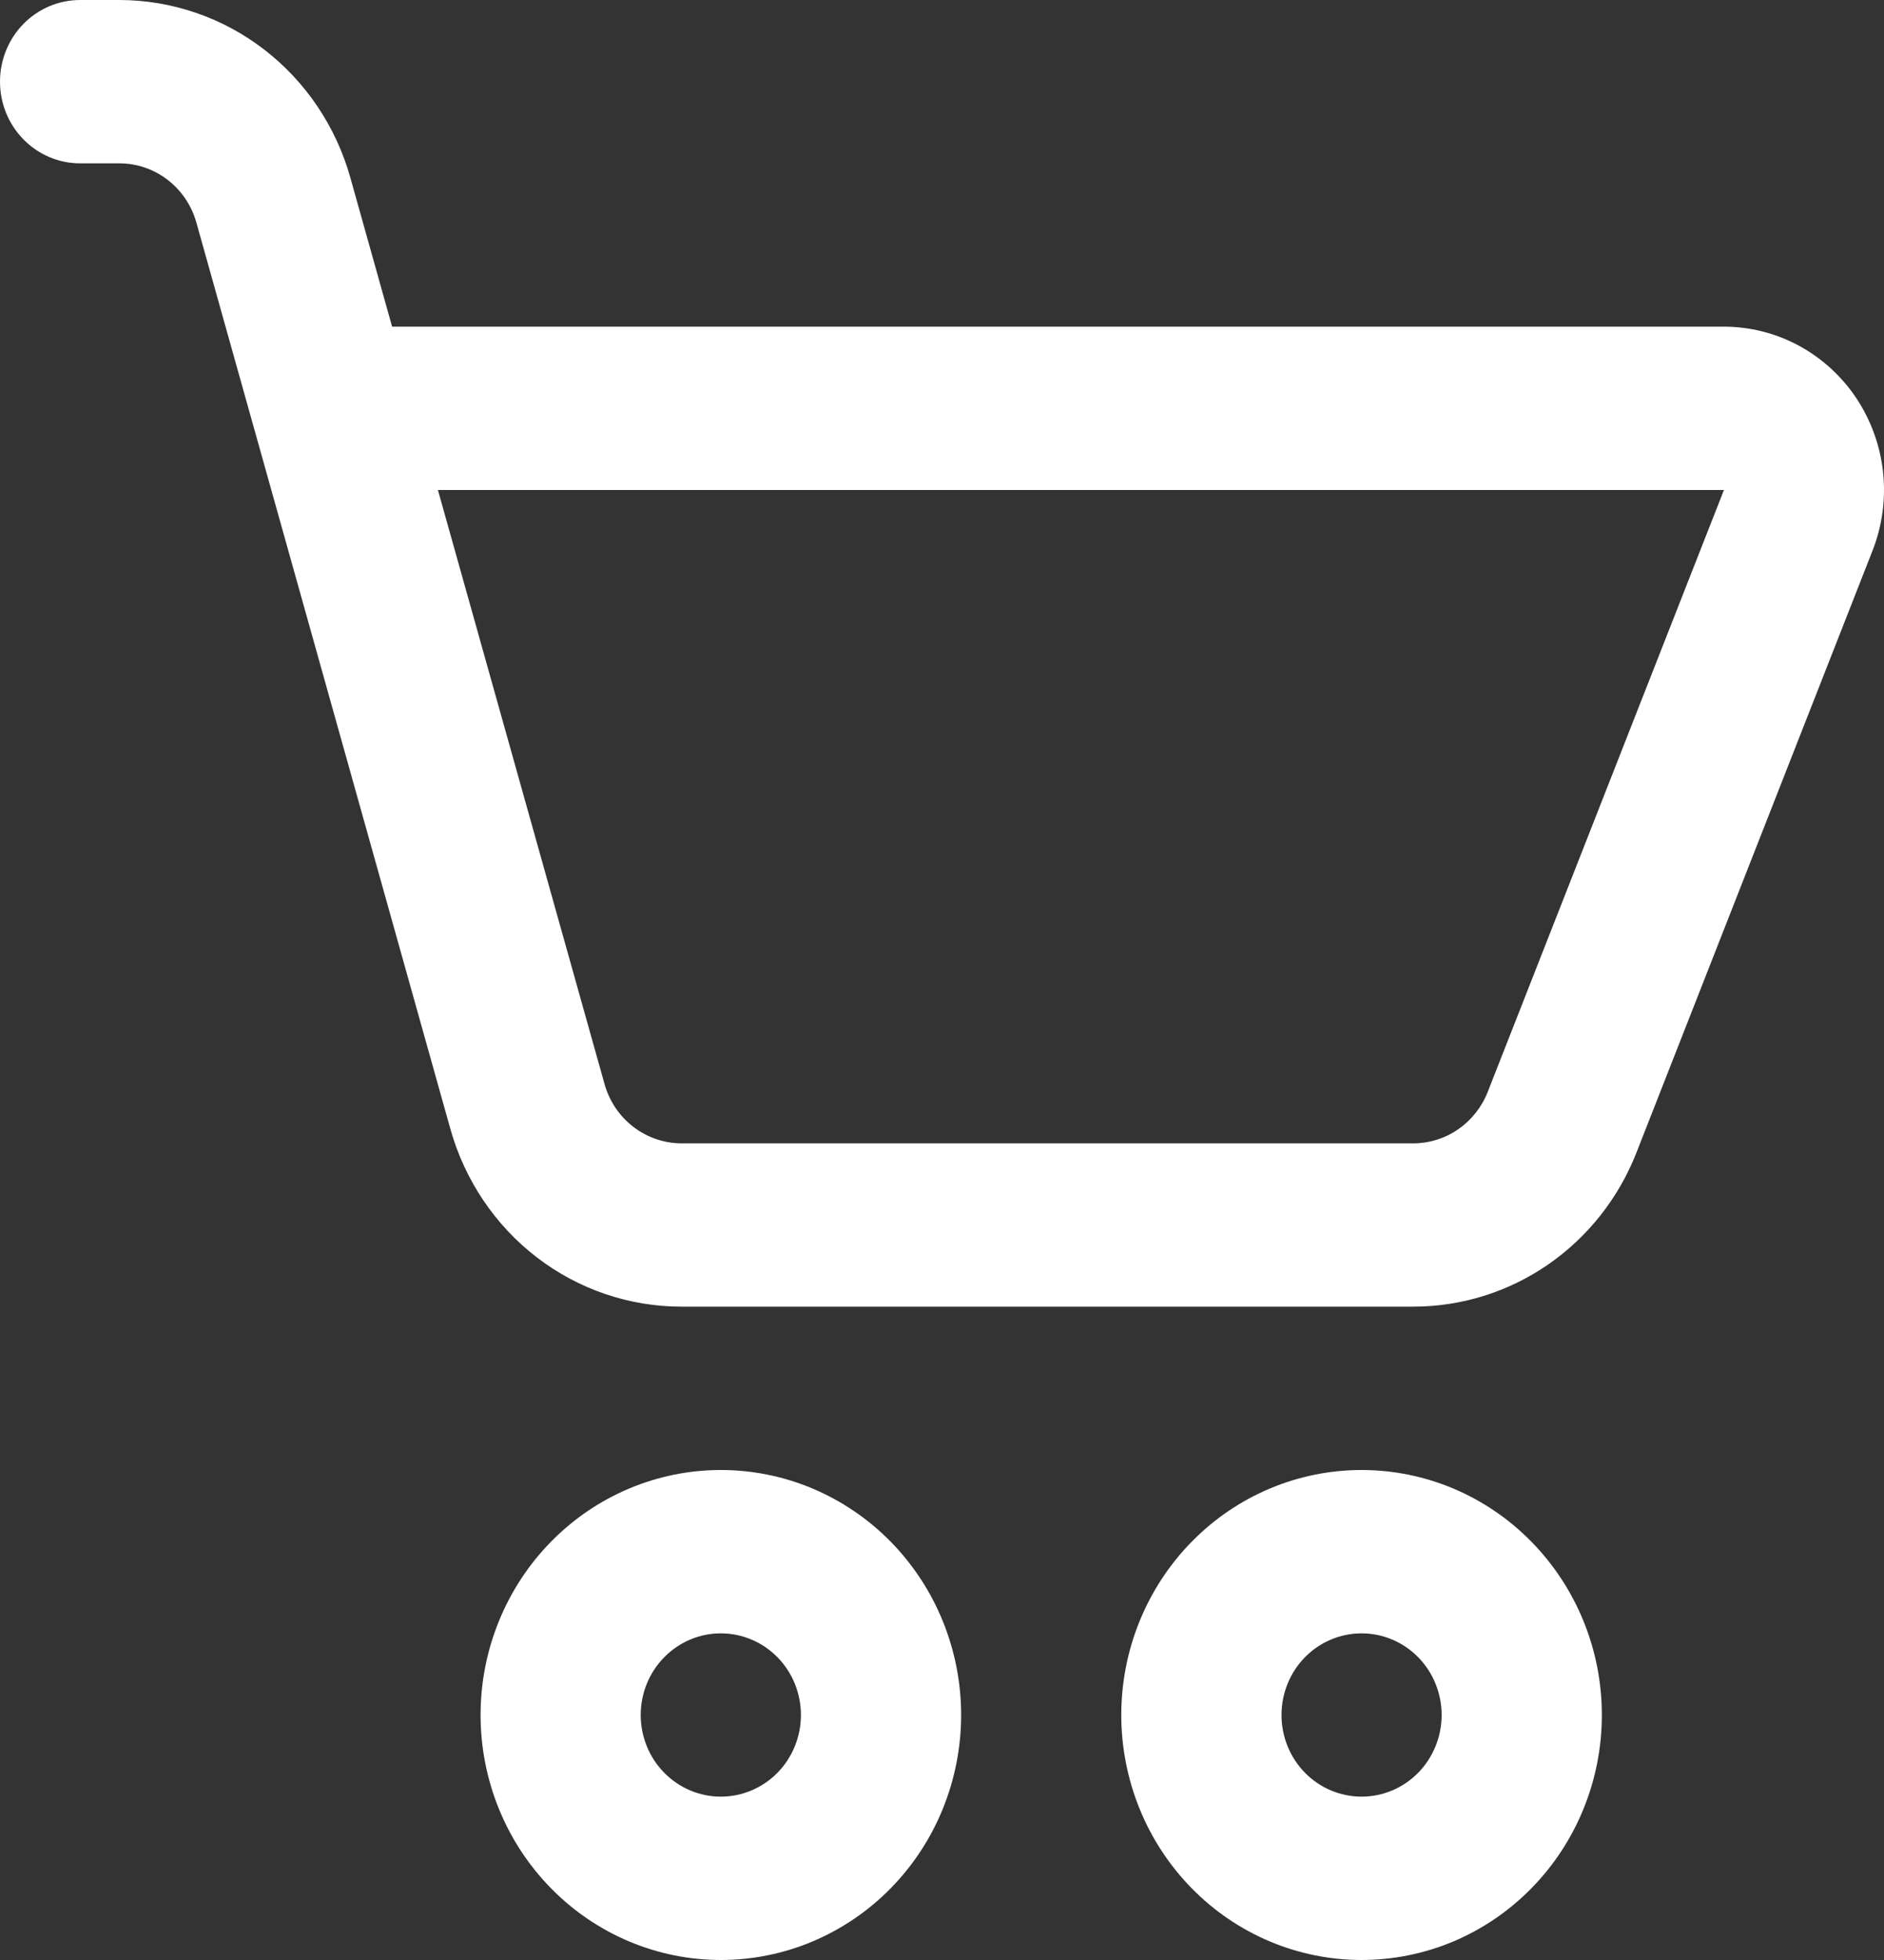 <svg width="25" height="26" viewBox="0 0 25 26" fill="none" xmlns="http://www.w3.org/2000/svg">
<rect x="0" y="0" width="25" height="26" fill="#333333" stroke="none"/>
<path d="M1.063 0C0.781 0 0.511 0.114 0.311 0.317C0.112 0.52 0 0.796 0 1.083C0 1.371 0.112 1.646 0.311 1.849C0.511 2.053 0.781 2.167 1.063 2.167H1.586C1.816 2.167 2.041 2.244 2.225 2.386C2.409 2.528 2.543 2.727 2.606 2.953L5.977 14.978C6.168 15.657 6.57 16.254 7.123 16.679C7.676 17.104 8.35 17.333 9.042 17.333H18.754C19.392 17.333 20.014 17.139 20.542 16.775C21.07 16.41 21.479 15.893 21.715 15.29L24.848 7.304C24.977 6.975 25.025 6.619 24.988 6.268C24.951 5.916 24.829 5.579 24.635 5.285C24.44 4.992 24.178 4.752 23.871 4.586C23.565 4.42 23.223 4.334 22.876 4.333H5.203L4.649 2.357C4.459 1.679 4.057 1.082 3.504 0.656C2.952 0.231 2.278 0.001 1.586 0H1.063ZM8.022 14.38L5.811 6.5H22.876L19.741 14.486C19.662 14.687 19.525 14.859 19.35 14.98C19.174 15.102 18.966 15.167 18.754 15.167H9.042C8.812 15.166 8.587 15.089 8.403 14.947C8.219 14.806 8.085 14.606 8.022 14.38ZM9.565 26C9.984 26 10.399 25.916 10.785 25.753C11.172 25.589 11.524 25.35 11.82 25.048C12.116 24.746 12.351 24.388 12.511 23.994C12.671 23.599 12.754 23.177 12.754 22.75C12.754 22.323 12.671 21.901 12.511 21.506C12.351 21.112 12.116 20.754 11.82 20.452C11.524 20.15 11.172 19.911 10.785 19.747C10.399 19.584 9.984 19.5 9.565 19.5C8.72 19.5 7.909 19.842 7.311 20.452C6.713 21.061 6.377 21.888 6.377 22.75C6.377 23.612 6.713 24.439 7.311 25.048C7.909 25.658 8.72 26 9.565 26ZM9.565 23.833C9.283 23.833 9.013 23.719 8.814 23.516C8.614 23.313 8.502 23.037 8.502 22.75C8.502 22.463 8.614 22.187 8.814 21.984C9.013 21.781 9.283 21.667 9.565 21.667C9.847 21.667 10.117 21.781 10.317 21.984C10.516 22.187 10.628 22.463 10.628 22.75C10.628 23.037 10.516 23.313 10.317 23.516C10.117 23.719 9.847 23.833 9.565 23.833ZM18.068 26C18.486 26 18.901 25.916 19.288 25.753C19.675 25.589 20.026 25.35 20.322 25.048C20.618 24.746 20.853 24.388 21.013 23.994C21.174 23.599 21.256 23.177 21.256 22.75C21.256 22.323 21.174 21.901 21.013 21.506C20.853 21.112 20.618 20.754 20.322 20.452C20.026 20.15 19.675 19.911 19.288 19.747C18.901 19.584 18.486 19.5 18.068 19.5C17.222 19.5 16.411 19.842 15.813 20.452C15.215 21.061 14.879 21.888 14.879 22.75C14.879 23.612 15.215 24.439 15.813 25.048C16.411 25.658 17.222 26 18.068 26ZM18.068 23.833C17.786 23.833 17.515 23.719 17.316 23.516C17.117 23.313 17.005 23.037 17.005 22.75C17.005 22.463 17.117 22.187 17.316 21.984C17.515 21.781 17.786 21.667 18.068 21.667C18.349 21.667 18.62 21.781 18.819 21.984C19.018 22.187 19.13 22.463 19.13 22.75C19.13 23.037 19.018 23.313 18.819 23.516C18.62 23.719 18.349 23.833 18.068 23.833Z" fill="white"/>
</svg>
